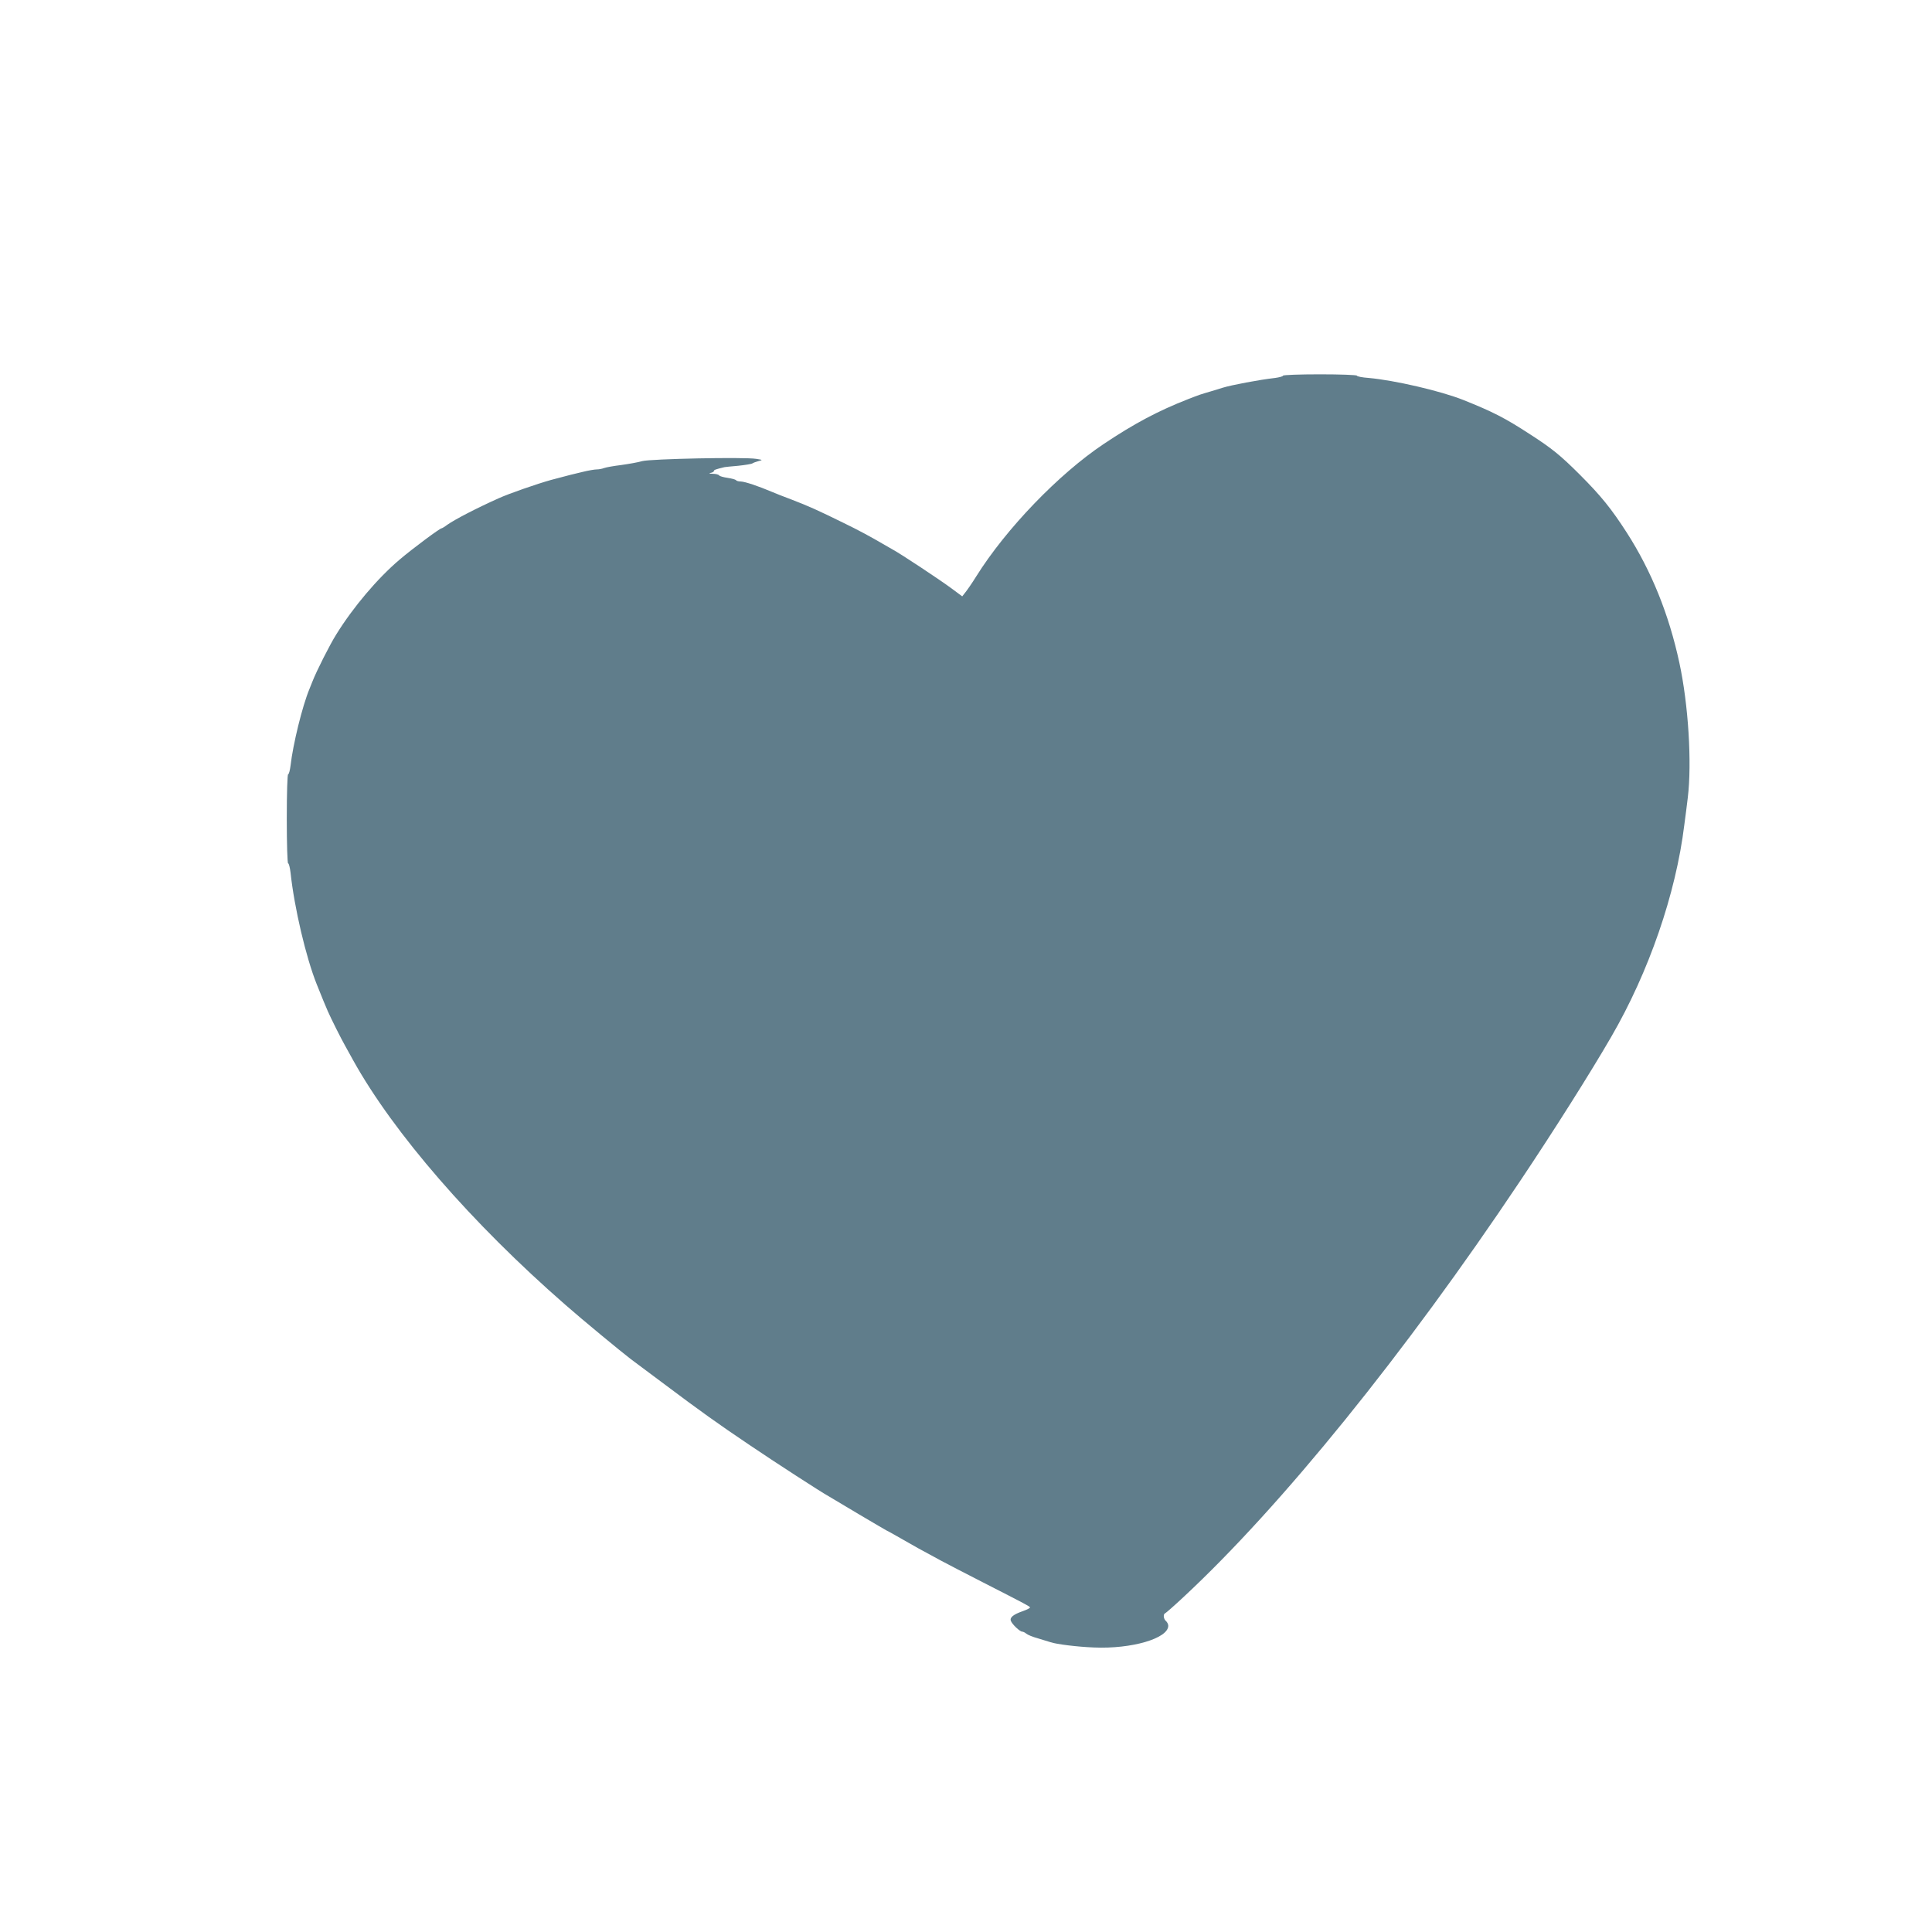 <?xml version="1.0" standalone="no"?>
<!DOCTYPE svg PUBLIC "-//W3C//DTD SVG 20010904//EN"
 "http://www.w3.org/TR/2001/REC-SVG-20010904/DTD/svg10.dtd">
<svg version="1.0" xmlns="http://www.w3.org/2000/svg"
 width="1280pt" height="1280pt" viewBox="0 0 1280 1280"
 preserveAspectRatio="xMidYMid meet">
<g transform="translate(0,1280) scale(0.1,-0.1)"
fill="#607d8b" stroke="none">
<path d="M8500 10311 c0 -5 -24 -11 -52 -15 -106 -12 -290 -47 -348 -65 -14
-5 -52 -16 -85 -26 -62 -18 -68 -20 -145 -50 -199 -78 -355 -161 -557 -296
-298 -199 -648 -562 -846 -879 -26 -42 -58 -88 -70 -103 l-22 -28 -70 52 c-84
62 -338 230 -392 259 -21 12 -51 29 -68 39 -75 44 -158 89 -255 136 -177 87
-231 111 -345 155 -56 21 -112 43 -130 51 -92 39 -179 68 -207 69 -15 0 -29 4
-32 9 -3 4 -28 11 -55 15 -28 4 -53 11 -56 16 -3 6 -23 11 -43 11 -23 1 -29 3
-14 6 12 2 22 8 22 13 0 7 12 11 70 25 3 1 43 5 90 9 47 5 90 12 95 16 6 4 24
11 40 15 30 8 29 8 -15 15 -81 13 -699 0 -755 -15 -27 -8 -90 -19 -140 -26
-49 -6 -100 -15 -113 -20 -13 -5 -34 -9 -48 -9 -14 0 -56 -7 -92 -16 -62 -14
-91 -22 -212 -54 -90 -25 -278 -90 -348 -122 -145 -65 -286 -138 -339 -175
-17 -13 -34 -23 -37 -23 -12 0 -192 -134 -279 -208 -145 -123 -307 -314 -419
-495 -43 -68 -131 -243 -158 -312 -4 -11 -13 -33 -20 -50 -47 -113 -109 -366
-125 -507 -4 -32 -11 -58 -16 -58 -5 0 -9 -120 -9 -295 0 -169 4 -295 9 -295
5 0 12 -28 16 -62 25 -233 102 -560 173 -738 40 -100 57 -141 74 -180 23 -52
87 -180 116 -231 10 -19 34 -61 52 -94 267 -481 787 -1080 1406 -1620 109 -96
372 -313 434 -360 15 -11 114 -85 221 -165 237 -178 356 -263 567 -405 161
-109 474 -312 522 -338 14 -8 105 -62 203 -121 98 -58 180 -106 181 -106 2 0
43 -23 92 -51 85 -49 131 -75 269 -149 33 -18 159 -83 280 -145 286 -146 304
-156 309 -164 3 -4 -19 -15 -47 -25 -63 -22 -88 -42 -80 -64 8 -23 60 -72 75
-72 6 0 19 -6 27 -13 9 -8 43 -22 76 -31 33 -10 71 -22 85 -26 37 -13 178 -31
288 -35 249 -11 492 60 492 144 0 10 -7 24 -15 31 -17 14 -20 47 -5 52 5 2 60
50 122 108 646 601 1465 1612 2229 2755 223 333 467 719 604 956 249 429 428
947 484 1404 7 50 17 131 23 180 28 231 4 618 -56 895 -69 320 -185 607 -348
861 -102 158 -170 243 -312 385 -129 129 -187 175 -328 266 -169 110 -248 150
-443 228 -150 60 -458 131 -627 146 -43 3 -78 10 -78 15 0 5 -110 9 -245 9
-135 0 -245 -4 -245 -9z"/>
</g>
</svg>
